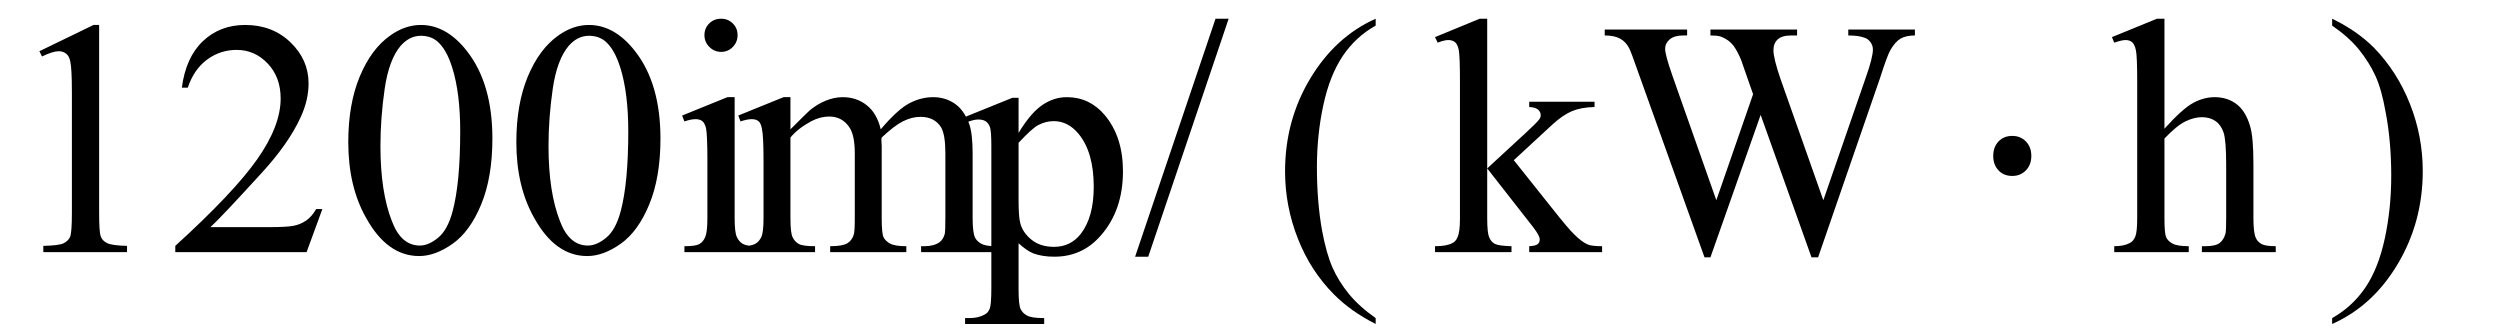<svg xmlns="http://www.w3.org/2000/svg" xmlns:xlink="http://www.w3.org/1999/xlink" stroke-dasharray="none" shape-rendering="auto" font-family="'Dialog'" width="119" text-rendering="auto" fill-opacity="1" contentScriptType="text/ecmascript" color-interpolation="auto" color-rendering="auto" preserveAspectRatio="xMidYMid meet" font-size="12" fill="black" stroke="black" image-rendering="auto" stroke-miterlimit="10" zoomAndPan="magnify" version="1.0" stroke-linecap="square" stroke-linejoin="miter" contentStyleType="text/css" font-style="normal" height="16" stroke-width="1" stroke-dashoffset="0" font-weight="normal" stroke-opacity="1"><defs id="genericDefs"/><g><g text-rendering="optimizeLegibility" transform="translate(0,12)" color-rendering="optimizeQuality" color-interpolation="linearRGB" image-rendering="optimizeQuality"><path d="M1.875 -9.562 L4.453 -10.812 L4.719 -10.812 L4.719 -1.875 Q4.719 -0.984 4.789 -0.766 Q4.859 -0.547 5.094 -0.43 Q5.328 -0.312 6.047 -0.297 L6.047 0 L2.062 0 L2.062 -0.297 Q2.812 -0.312 3.031 -0.422 Q3.25 -0.531 3.336 -0.727 Q3.422 -0.922 3.422 -1.875 L3.422 -7.594 Q3.422 -8.75 3.344 -9.078 Q3.297 -9.328 3.148 -9.445 Q3 -9.562 2.797 -9.562 Q2.516 -9.562 2 -9.312 L1.875 -9.562 ZM15.344 -2.047 L14.594 0 L8.344 0 L8.344 -0.297 Q11.109 -2.812 12.234 -4.406 Q13.359 -6 13.359 -7.312 Q13.359 -8.328 12.742 -8.977 Q12.125 -9.625 11.266 -9.625 Q10.484 -9.625 9.859 -9.164 Q9.234 -8.703 8.938 -7.828 L8.656 -7.828 Q8.844 -9.266 9.656 -10.039 Q10.469 -10.812 11.672 -10.812 Q12.969 -10.812 13.828 -9.984 Q14.688 -9.156 14.688 -8.031 Q14.688 -7.234 14.312 -6.422 Q13.734 -5.156 12.438 -3.75 Q10.5 -1.625 10.016 -1.188 L12.781 -1.188 Q13.625 -1.188 13.961 -1.25 Q14.297 -1.312 14.57 -1.5 Q14.844 -1.688 15.047 -2.047 L15.344 -2.047 ZM16.578 -5.234 Q16.578 -7.047 17.125 -8.359 Q17.672 -9.672 18.578 -10.312 Q19.281 -10.812 20.031 -10.812 Q21.25 -10.812 22.219 -9.578 Q23.438 -8.031 23.438 -5.406 Q23.438 -3.562 22.906 -2.273 Q22.375 -0.984 21.547 -0.398 Q20.719 0.188 19.953 0.188 Q18.438 0.188 17.438 -1.609 Q16.578 -3.109 16.578 -5.234 ZM18.109 -5.047 Q18.109 -2.859 18.656 -1.469 Q19.094 -0.312 19.984 -0.312 Q20.406 -0.312 20.859 -0.688 Q21.312 -1.062 21.547 -1.953 Q21.906 -3.297 21.906 -5.75 Q21.906 -7.562 21.531 -8.766 Q21.25 -9.672 20.797 -10.047 Q20.484 -10.297 20.031 -10.297 Q19.5 -10.297 19.078 -9.828 Q18.516 -9.172 18.312 -7.781 Q18.109 -6.391 18.109 -5.047 ZM24.578 -5.234 Q24.578 -7.047 25.125 -8.359 Q25.672 -9.672 26.578 -10.312 Q27.281 -10.812 28.031 -10.812 Q29.25 -10.812 30.219 -9.578 Q31.438 -8.031 31.438 -5.406 Q31.438 -3.562 30.906 -2.273 Q30.375 -0.984 29.547 -0.398 Q28.719 0.188 27.953 0.188 Q26.438 0.188 25.438 -1.609 Q24.578 -3.109 24.578 -5.234 ZM26.109 -5.047 Q26.109 -2.859 26.656 -1.469 Q27.094 -0.312 27.984 -0.312 Q28.406 -0.312 28.859 -0.688 Q29.312 -1.062 29.547 -1.953 Q29.906 -3.297 29.906 -5.75 Q29.906 -7.562 29.531 -8.766 Q29.25 -9.672 28.797 -10.047 Q28.484 -10.297 28.031 -10.297 Q27.5 -10.297 27.078 -9.828 Q26.516 -9.172 26.312 -7.781 Q26.109 -6.391 26.109 -5.047 ZM34.328 -11.109 Q34.656 -11.109 34.883 -10.883 Q35.109 -10.656 35.109 -10.328 Q35.109 -10 34.883 -9.766 Q34.656 -9.531 34.328 -9.531 Q34 -9.531 33.766 -9.766 Q33.531 -10 33.531 -10.328 Q33.531 -10.656 33.758 -10.883 Q33.984 -11.109 34.328 -11.109 ZM34.969 -7.375 L34.969 -1.625 Q34.969 -0.953 35.07 -0.727 Q35.172 -0.5 35.359 -0.391 Q35.547 -0.281 36.062 -0.281 L36.062 0 L32.578 0 L32.578 -0.281 Q33.109 -0.281 33.289 -0.383 Q33.469 -0.484 33.57 -0.719 Q33.672 -0.953 33.672 -1.625 L33.672 -4.375 Q33.672 -5.547 33.609 -5.891 Q33.547 -6.141 33.43 -6.234 Q33.312 -6.328 33.109 -6.328 Q32.891 -6.328 32.578 -6.219 L32.469 -6.5 L34.625 -7.375 L34.969 -7.375 ZM37.625 -5.844 Q38.406 -6.625 38.547 -6.75 Q38.906 -7.047 39.312 -7.211 Q39.719 -7.375 40.109 -7.375 Q40.781 -7.375 41.266 -6.984 Q41.75 -6.594 41.922 -5.844 Q42.719 -6.781 43.273 -7.078 Q43.828 -7.375 44.422 -7.375 Q44.984 -7.375 45.43 -7.078 Q45.875 -6.781 46.125 -6.125 Q46.297 -5.672 46.297 -4.703 L46.297 -1.625 Q46.297 -0.953 46.406 -0.703 Q46.484 -0.531 46.695 -0.406 Q46.906 -0.281 47.375 -0.281 L47.375 0 L43.844 0 L43.844 -0.281 L44 -0.281 Q44.453 -0.281 44.719 -0.469 Q44.891 -0.594 44.969 -0.859 Q45 -1 45 -1.625 L45 -4.703 Q45 -5.578 44.797 -5.938 Q44.484 -6.438 43.812 -6.438 Q43.406 -6.438 42.984 -6.227 Q42.562 -6.016 41.969 -5.453 L41.953 -5.375 L41.969 -5.031 L41.969 -1.625 Q41.969 -0.891 42.055 -0.711 Q42.141 -0.531 42.367 -0.406 Q42.594 -0.281 43.141 -0.281 L43.141 0 L39.516 0 L39.516 -0.281 Q40.109 -0.281 40.336 -0.422 Q40.562 -0.562 40.641 -0.844 Q40.688 -0.984 40.688 -1.625 L40.688 -4.703 Q40.688 -5.578 40.422 -5.953 Q40.078 -6.453 39.469 -6.453 Q39.047 -6.453 38.625 -6.234 Q37.984 -5.891 37.625 -5.453 L37.625 -1.625 Q37.625 -0.922 37.727 -0.711 Q37.828 -0.5 38.016 -0.391 Q38.203 -0.281 38.797 -0.281 L38.797 0 L35.25 0 L35.25 -0.281 Q35.75 -0.281 35.945 -0.391 Q36.141 -0.5 36.242 -0.727 Q36.344 -0.953 36.344 -1.625 L36.344 -4.359 Q36.344 -5.531 36.266 -5.875 Q36.219 -6.141 36.102 -6.234 Q35.984 -6.328 35.781 -6.328 Q35.562 -6.328 35.25 -6.219 L35.141 -6.5 L37.297 -7.375 L37.625 -7.375 L37.625 -5.844 ZM45.984 -6.453 L48.188 -7.344 L48.484 -7.344 L48.484 -5.672 Q49.047 -6.609 49.602 -6.992 Q50.156 -7.375 50.781 -7.375 Q51.859 -7.375 52.578 -6.531 Q53.453 -5.5 53.453 -3.844 Q53.453 -1.984 52.391 -0.781 Q51.516 0.219 50.188 0.219 Q49.609 0.219 49.188 0.062 Q48.875 -0.062 48.484 -0.422 L48.484 1.766 Q48.484 2.5 48.578 2.703 Q48.672 2.906 48.891 3.023 Q49.109 3.141 49.703 3.141 L49.703 3.422 L45.938 3.422 L45.938 3.141 L46.141 3.141 Q46.578 3.141 46.875 2.969 Q47.031 2.891 47.109 2.695 Q47.188 2.5 47.188 1.719 L47.188 -5.047 Q47.188 -5.75 47.125 -5.938 Q47.062 -6.125 46.93 -6.219 Q46.797 -6.312 46.562 -6.312 Q46.375 -6.312 46.078 -6.203 L45.984 -6.453 ZM48.484 -5.203 L48.484 -2.531 Q48.484 -1.672 48.562 -1.391 Q48.672 -0.938 49.094 -0.594 Q49.516 -0.25 50.172 -0.25 Q50.953 -0.25 51.438 -0.859 Q52.062 -1.656 52.062 -3.109 Q52.062 -4.75 51.344 -5.625 Q50.844 -6.234 50.156 -6.234 Q49.781 -6.234 49.422 -6.047 Q49.141 -5.906 48.484 -5.203 ZM58.484 -11.109 L54.656 0.219 L54.031 0.219 L57.859 -11.109 L58.484 -11.109 Z" stroke="none"/></g><g text-rendering="optimizeLegibility" transform="translate(60.513,12)" color-rendering="optimizeQuality" color-interpolation="linearRGB" image-rendering="optimizeQuality"><path d="M4.969 3.141 L4.969 3.422 Q3.797 2.828 3 2.031 Q1.875 0.906 1.266 -0.641 Q0.656 -2.188 0.656 -3.844 Q0.656 -6.266 1.852 -8.258 Q3.047 -10.25 4.969 -11.109 L4.969 -10.781 Q4.016 -10.25 3.398 -9.328 Q2.781 -8.406 2.477 -6.992 Q2.172 -5.578 2.172 -4.047 Q2.172 -2.375 2.422 -1 Q2.625 0.078 2.914 0.734 Q3.203 1.391 3.695 1.992 Q4.188 2.594 4.969 3.141 Z" stroke="none"/></g><g text-rendering="optimizeLegibility" transform="translate(68.166,12)" color-rendering="optimizeQuality" color-interpolation="linearRGB" image-rendering="optimizeQuality"><path d="M2.625 -11.109 L2.625 -3.984 L4.438 -5.656 Q5.016 -6.188 5.109 -6.328 Q5.172 -6.422 5.172 -6.516 Q5.172 -6.672 5.047 -6.781 Q4.922 -6.891 4.625 -6.906 L4.625 -7.156 L7.734 -7.156 L7.734 -6.906 Q7.094 -6.891 6.664 -6.711 Q6.234 -6.531 5.734 -6.078 L3.891 -4.375 L5.734 -2.062 Q6.5 -1.094 6.766 -0.844 Q7.141 -0.469 7.422 -0.359 Q7.609 -0.281 8.094 -0.281 L8.094 0 L4.625 0 L4.625 -0.281 Q4.922 -0.297 5.023 -0.375 Q5.125 -0.453 5.125 -0.609 Q5.125 -0.781 4.812 -1.188 L2.625 -3.984 L2.625 -1.609 Q2.625 -0.922 2.719 -0.703 Q2.812 -0.484 2.992 -0.391 Q3.172 -0.297 3.781 -0.281 L3.781 0 L0.141 0 L0.141 -0.281 Q0.688 -0.281 0.953 -0.422 Q1.125 -0.5 1.203 -0.688 Q1.328 -0.938 1.328 -1.578 L1.328 -8.094 Q1.328 -9.328 1.273 -9.609 Q1.219 -9.891 1.094 -9.992 Q0.969 -10.094 0.766 -10.094 Q0.594 -10.094 0.266 -9.969 L0.141 -10.234 L2.266 -11.109 L2.625 -11.109 ZM22.984 -10.594 L22.984 -10.312 Q22.562 -10.312 22.305 -10.164 Q22.047 -10.016 21.812 -9.609 Q21.656 -9.328 21.328 -8.297 L18.375 0.25 L18.062 0.25 L15.641 -6.531 L13.25 0.25 L12.969 0.25 L9.812 -8.562 Q9.469 -9.547 9.375 -9.719 Q9.219 -10.016 8.945 -10.164 Q8.672 -10.312 8.219 -10.312 L8.219 -10.594 L12.141 -10.594 L12.141 -10.312 L11.953 -10.312 Q11.531 -10.312 11.312 -10.125 Q11.094 -9.938 11.094 -9.672 Q11.094 -9.391 11.438 -8.406 L13.531 -2.469 L15.281 -7.516 L14.969 -8.406 L14.719 -9.125 Q14.562 -9.516 14.359 -9.812 Q14.25 -9.953 14.109 -10.062 Q13.906 -10.203 13.719 -10.266 Q13.562 -10.312 13.25 -10.312 L13.25 -10.594 L17.375 -10.594 L17.375 -10.312 L17.094 -10.312 Q16.656 -10.312 16.453 -10.125 Q16.25 -9.938 16.25 -9.609 Q16.25 -9.219 16.594 -8.219 L18.625 -2.469 L20.641 -8.297 Q20.984 -9.266 20.984 -9.641 Q20.984 -9.828 20.875 -9.984 Q20.766 -10.141 20.594 -10.203 Q20.297 -10.312 19.812 -10.312 L19.812 -10.594 L22.984 -10.594 Z" stroke="none"/></g><g text-rendering="optimizeLegibility" transform="translate(93.519,12)" color-rendering="optimizeQuality" color-interpolation="linearRGB" image-rendering="optimizeQuality"><path d="M2.266 -5.531 Q2.656 -5.531 2.914 -5.266 Q3.172 -5 3.172 -4.578 Q3.172 -4.156 2.914 -3.891 Q2.656 -3.625 2.266 -3.625 Q1.859 -3.625 1.609 -3.891 Q1.359 -4.156 1.359 -4.578 Q1.359 -5 1.609 -5.266 Q1.859 -5.531 2.266 -5.531 Z" stroke="none"/></g><g text-rendering="optimizeLegibility" transform="translate(100.419,12)" color-rendering="optimizeQuality" color-interpolation="linearRGB" image-rendering="optimizeQuality"><path d="M2.609 -11.109 L2.609 -5.875 Q3.469 -6.828 3.977 -7.102 Q4.484 -7.375 5 -7.375 Q5.609 -7.375 6.047 -7.039 Q6.484 -6.703 6.688 -5.984 Q6.844 -5.484 6.844 -4.156 L6.844 -1.625 Q6.844 -0.938 6.953 -0.688 Q7.031 -0.5 7.219 -0.391 Q7.406 -0.281 7.906 -0.281 L7.906 0 L4.391 0 L4.391 -0.281 L4.547 -0.281 Q5.047 -0.281 5.242 -0.438 Q5.438 -0.594 5.516 -0.891 Q5.547 -1.016 5.547 -1.625 L5.547 -4.156 Q5.547 -5.328 5.422 -5.695 Q5.297 -6.062 5.031 -6.242 Q4.766 -6.422 4.391 -6.422 Q4.016 -6.422 3.602 -6.219 Q3.188 -6.016 2.609 -5.406 L2.609 -1.625 Q2.609 -0.891 2.688 -0.711 Q2.766 -0.531 2.992 -0.406 Q3.219 -0.281 3.766 -0.281 L3.766 0 L0.219 0 L0.219 -0.281 Q0.688 -0.281 0.969 -0.438 Q1.125 -0.516 1.219 -0.734 Q1.312 -0.953 1.312 -1.625 L1.312 -8.094 Q1.312 -9.328 1.25 -9.609 Q1.188 -9.891 1.07 -9.992 Q0.953 -10.094 0.75 -10.094 Q0.578 -10.094 0.219 -9.969 L0.109 -10.234 L2.25 -11.109 L2.609 -11.109 Z" stroke="none"/></g><g text-rendering="optimizeLegibility" transform="translate(110.651,12)" color-rendering="optimizeQuality" color-interpolation="linearRGB" image-rendering="optimizeQuality"><path d="M0.359 -10.781 L0.359 -11.109 Q1.547 -10.531 2.344 -9.734 Q3.453 -8.594 4.062 -7.055 Q4.672 -5.516 4.672 -3.859 Q4.672 -1.438 3.484 0.562 Q2.297 2.562 0.359 3.422 L0.359 3.141 Q1.328 2.594 1.945 1.68 Q2.562 0.766 2.867 -0.656 Q3.172 -2.078 3.172 -3.625 Q3.172 -5.281 2.906 -6.656 Q2.719 -7.734 2.422 -8.383 Q2.125 -9.031 1.641 -9.633 Q1.156 -10.234 0.359 -10.781 Z" stroke="none"/></g></g></svg>
